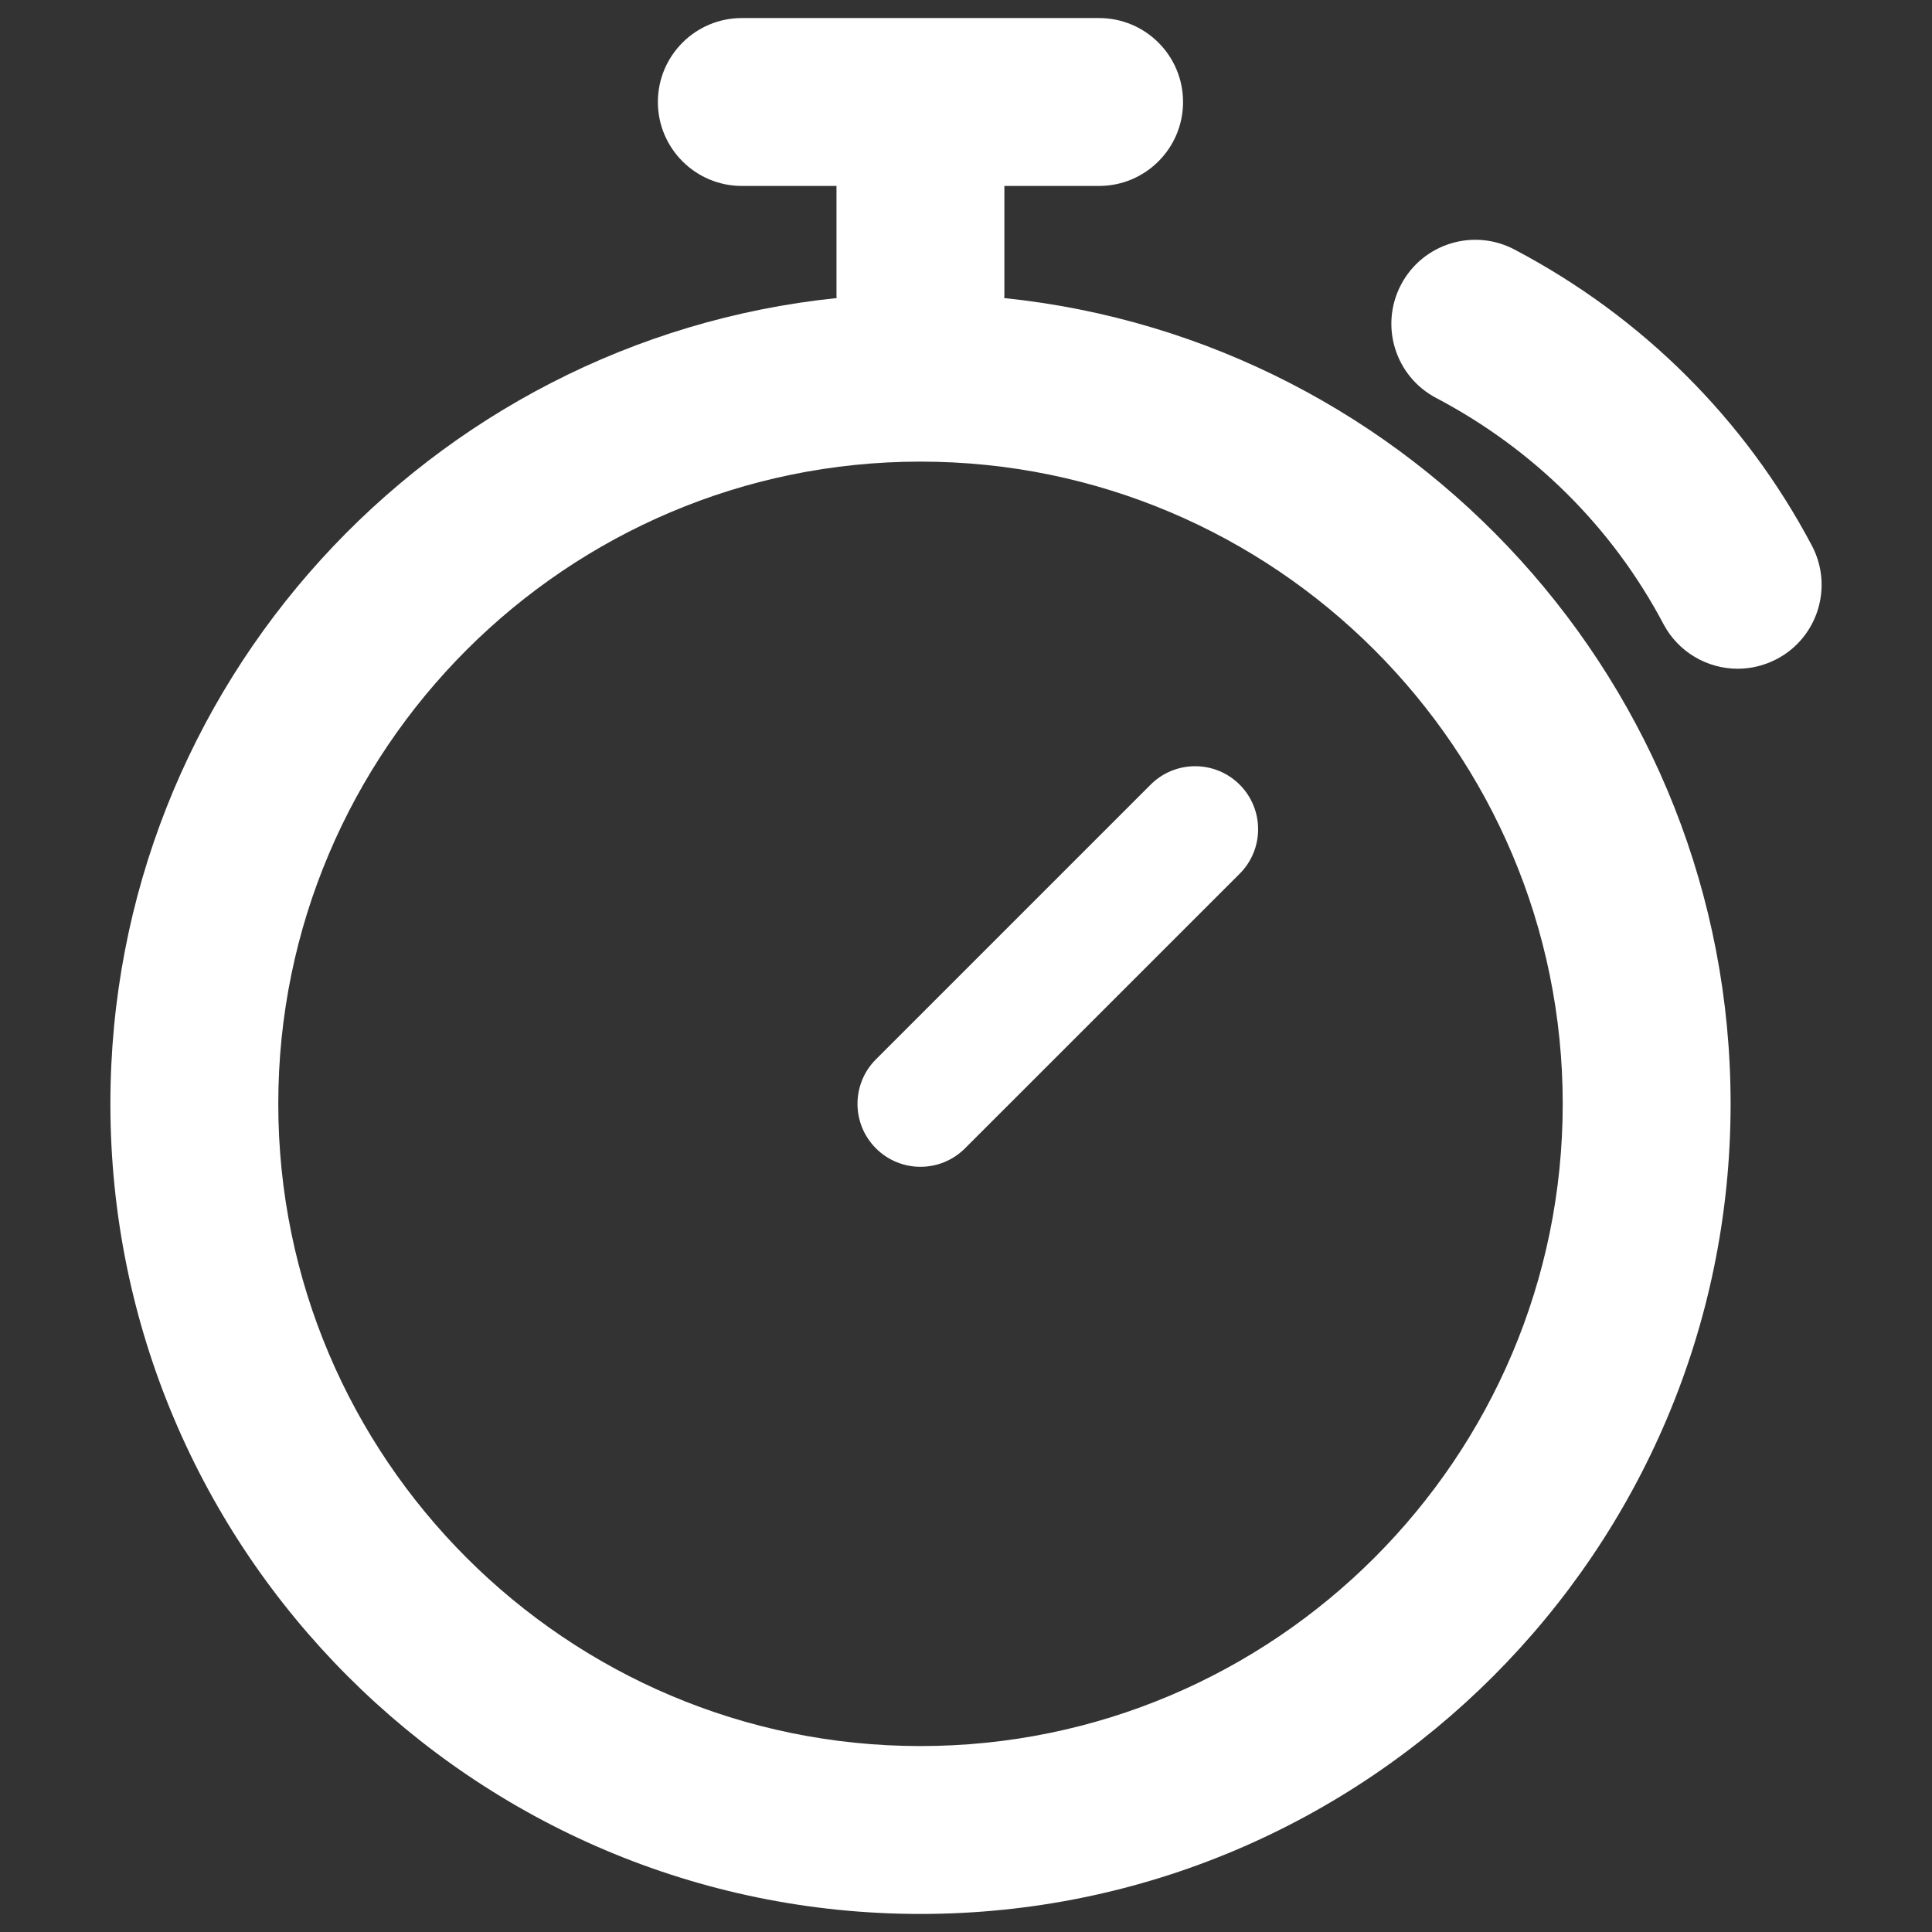 <svg width="29" height="29" viewBox="0 0 29 29" fill="none" xmlns="http://www.w3.org/2000/svg">
<rect x="0" y="0" width="29" height="29" fill="#333333" stroke="none"/>
<g clip-path="url(#clip0_833_1298)">
<path d="M15.073 4.474C15.073 4.463 15.076 4.453 15.076 4.442V2.791H16.498C17.194 2.791 17.758 2.226 17.758 1.531C17.758 0.835 17.194 0.271 16.498 0.271H11.135C10.44 0.271 9.875 0.835 9.875 1.531C9.875 2.226 10.44 2.791 11.135 2.791H12.556V4.442C12.556 4.453 12.559 4.463 12.559 4.474C6.443 5.105 1.657 10.288 1.657 16.569C1.657 23.274 7.111 28.729 13.816 28.729C20.521 28.729 25.977 23.274 25.977 16.569C25.977 10.288 21.189 5.105 15.073 4.474ZM13.816 26.209C8.501 26.209 4.177 21.885 4.177 16.569C4.177 11.253 8.501 6.929 13.816 6.929C19.132 6.929 23.457 11.253 23.457 16.569C23.457 21.885 19.132 26.209 13.816 26.209Z" fill="white"/>
<path d="M27.196 8.188C26.191 6.289 24.647 4.753 22.732 3.745C22.115 3.42 21.354 3.657 21.03 4.273C20.706 4.889 20.942 5.65 21.558 5.974C23.023 6.745 24.203 7.918 24.969 9.367C25.195 9.794 25.632 10.038 26.084 10.038C26.283 10.038 26.485 9.99 26.673 9.891C27.288 9.566 27.522 8.804 27.196 8.188Z" fill="white"/>
<path d="M17.271 11.778L13.148 15.901C12.779 16.27 12.779 16.868 13.148 17.237C13.333 17.422 13.575 17.514 13.816 17.514C14.058 17.514 14.3 17.422 14.485 17.237L18.608 13.115C18.977 12.746 18.977 12.148 18.608 11.778C18.239 11.409 17.64 11.409 17.271 11.778Z" fill="white"/>
</g>
<defs>
<clipPath id="clip0_833_1298">
<rect width="29" height="29" fill="white"/>
</clipPath>
</defs>
</svg>
